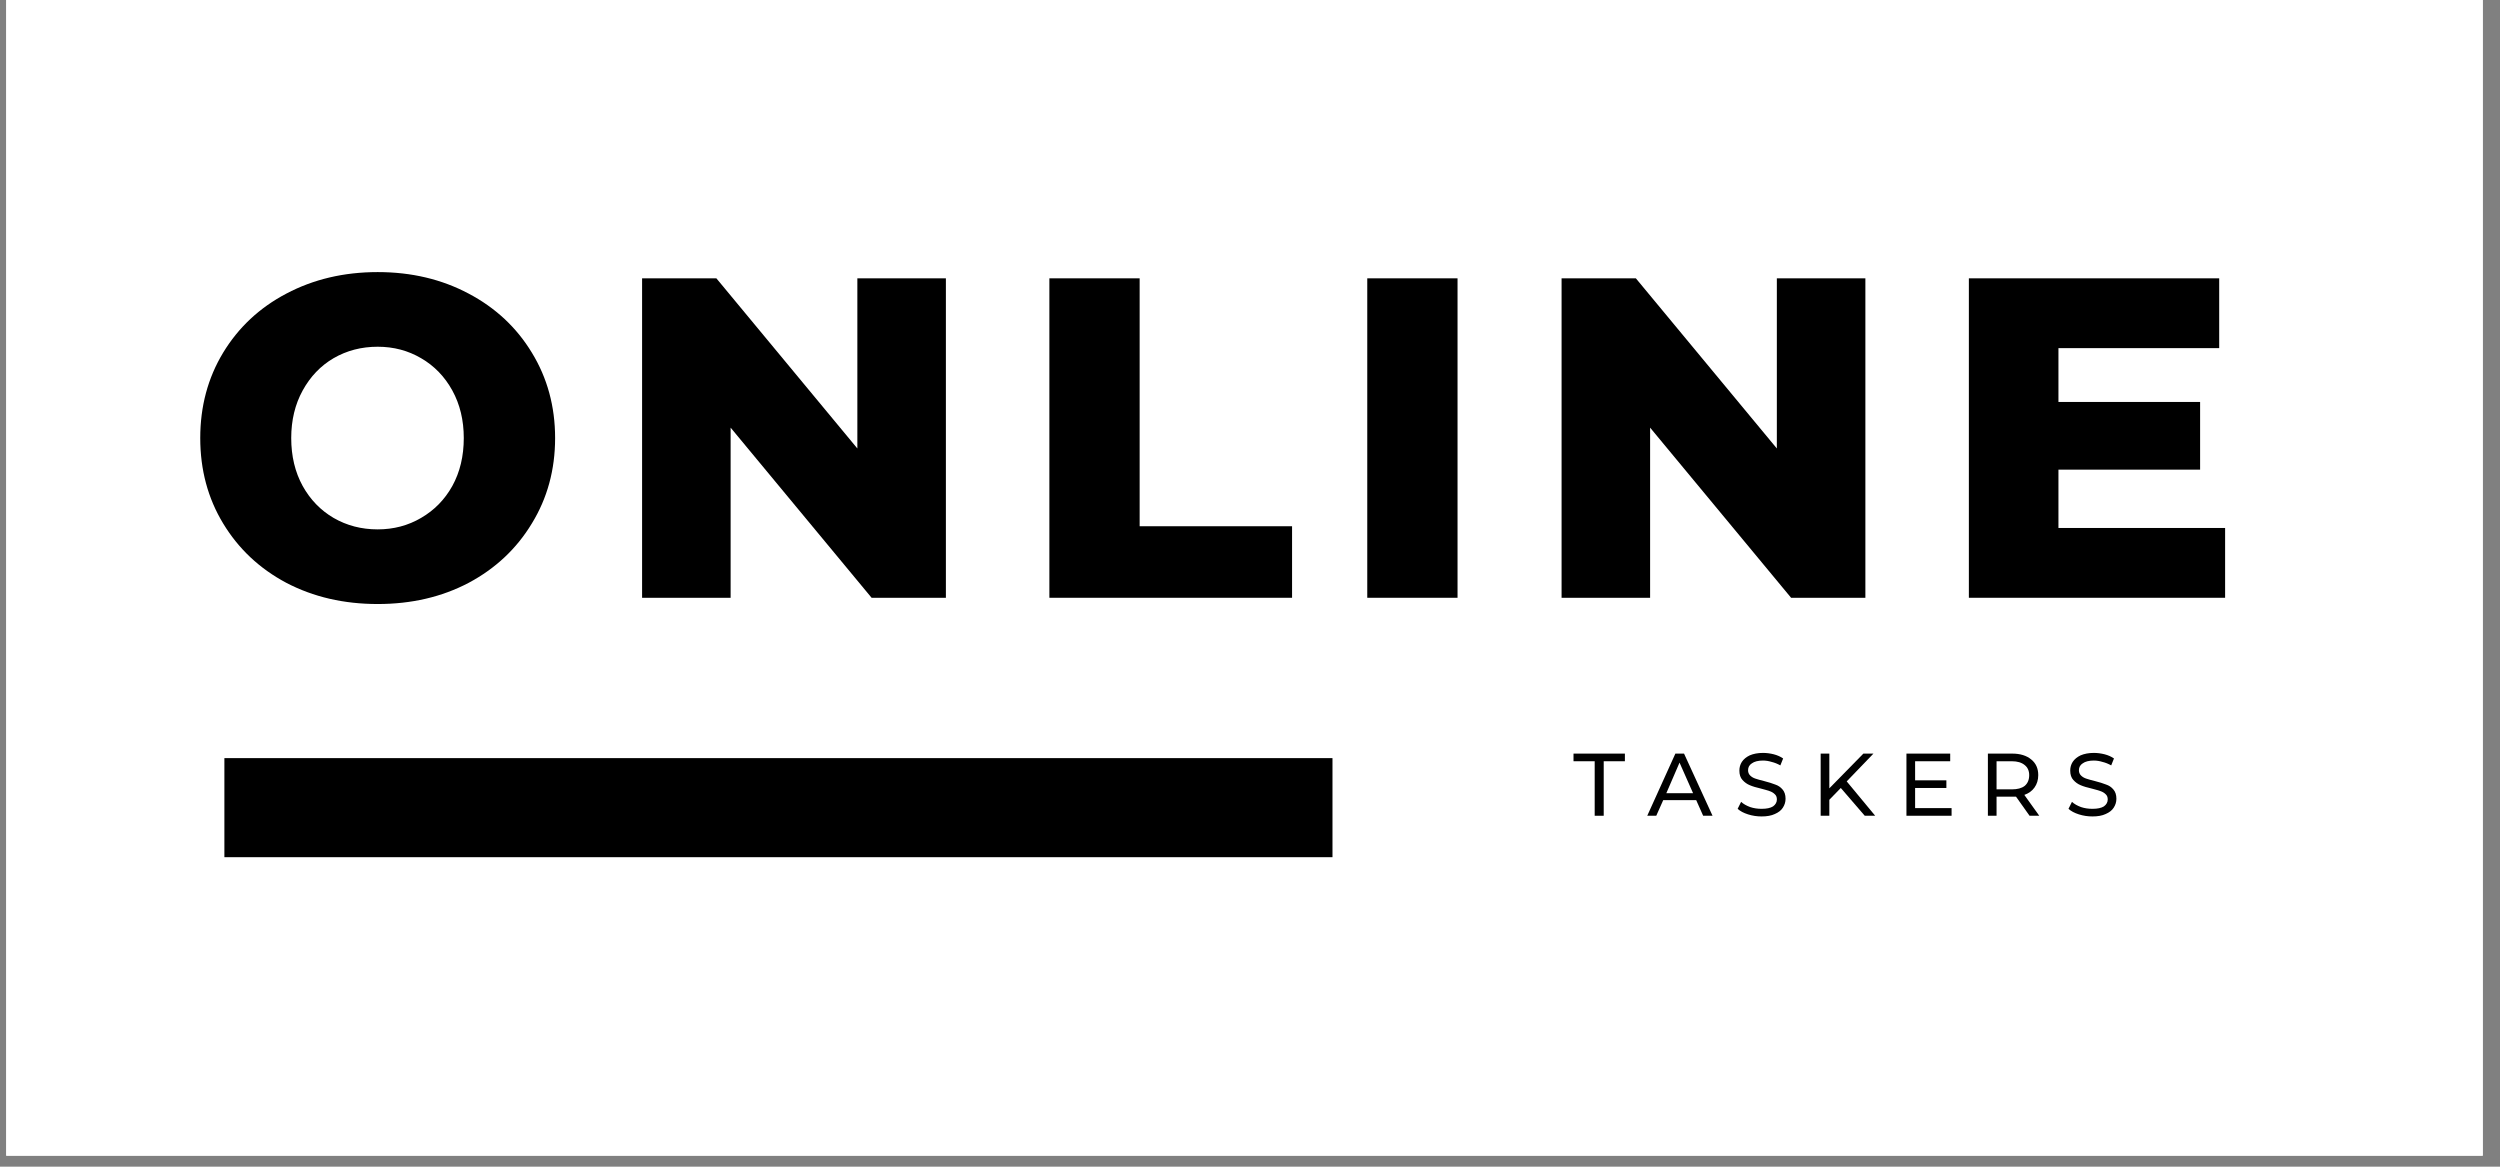 <svg xmlns="http://www.w3.org/2000/svg" xmlns:xlink="http://www.w3.org/1999/xlink" width="150" zoomAndPan="magnify" viewBox="0 0 112.5 52.5" height="70" preserveAspectRatio="xMidYMid meet" version="1.0"><rect x="0" y="0" width="112.5" height="52.5" fill="#808080" stroke="none"/><defs><g/><clipPath id="661e584404"><path d="M 0.281 0 L 111.723 0 L 111.723 52.004 L 0.281 52.004 Z M 0.281 0 " clip-rule="nonzero"/></clipPath></defs><g clip-path="url(#661e584404)"><path fill="#ffffff" d="M 0.281 0 L 111.723 0 L 111.723 52.004 L 0.281 52.004 Z M 0.281 0 " fill-opacity="1" fill-rule="nonzero"/><path fill="#ffffff" d="M 0.281 0 L 111.723 0 L 111.723 52.004 L 0.281 52.004 Z M 0.281 0 " fill-opacity="1" fill-rule="nonzero"/></g><path stroke-linecap="butt" transform="matrix(0.743, 0, 0, 0.743, 10.099, 34.117)" fill="none" stroke-linejoin="miter" d="M -0.002 2.998 L 67.11 2.998 " stroke="#000000" stroke-width="6" stroke-opacity="1" stroke-miterlimit="4"/><g fill="#000000" fill-opacity="1"><g transform="translate(8.308, 26.9)"><g><path d="M 8.688 0.281 C 7.164 0.281 5.797 -0.035 4.578 -0.672 C 3.367 -1.316 2.422 -2.207 1.734 -3.344 C 1.047 -4.477 0.703 -5.758 0.703 -7.188 C 0.703 -8.613 1.047 -9.895 1.734 -11.031 C 2.422 -12.164 3.367 -13.051 4.578 -13.688 C 5.797 -14.332 7.164 -14.656 8.688 -14.656 C 10.207 -14.656 11.57 -14.332 12.781 -13.688 C 13.988 -13.051 14.938 -12.164 15.625 -11.031 C 16.32 -9.895 16.672 -8.613 16.672 -7.188 C 16.672 -5.758 16.32 -4.477 15.625 -3.344 C 14.938 -2.207 13.988 -1.316 12.781 -0.672 C 11.57 -0.035 10.207 0.281 8.688 0.281 Z M 8.688 -3.078 C 9.406 -3.078 10.055 -3.25 10.641 -3.594 C 11.234 -3.938 11.703 -4.414 12.047 -5.031 C 12.391 -5.656 12.562 -6.375 12.562 -7.188 C 12.562 -7.988 12.391 -8.703 12.047 -9.328 C 11.703 -9.953 11.234 -10.438 10.641 -10.781 C 10.055 -11.125 9.406 -11.297 8.688 -11.297 C 7.957 -11.297 7.297 -11.125 6.703 -10.781 C 6.117 -10.438 5.656 -9.953 5.312 -9.328 C 4.969 -8.703 4.797 -7.988 4.797 -7.188 C 4.797 -6.375 4.969 -5.656 5.312 -5.031 C 5.656 -4.414 6.117 -3.938 6.703 -3.594 C 7.297 -3.25 7.957 -3.078 8.688 -3.078 Z M 8.688 -3.078 "/></g></g></g><g fill="#000000" fill-opacity="1"><g transform="translate(27.456, 26.9)"><g><path d="M 15.109 -14.375 L 15.109 0 L 11.766 0 L 5.422 -7.656 L 5.422 0 L 1.438 0 L 1.438 -14.375 L 4.781 -14.375 L 11.125 -6.719 L 11.125 -14.375 Z M 15.109 -14.375 "/></g></g></g><g fill="#000000" fill-opacity="1"><g transform="translate(45.784, 26.9)"><g><path d="M 1.438 -14.375 L 5.5 -14.375 L 5.5 -3.219 L 12.359 -3.219 L 12.359 0 L 1.438 0 Z M 1.438 -14.375 "/></g></g></g><g fill="#000000" fill-opacity="1"><g transform="translate(60.089, 26.9)"><g><path d="M 1.438 -14.375 L 5.5 -14.375 L 5.5 0 L 1.438 0 Z M 1.438 -14.375 "/></g></g></g><g fill="#000000" fill-opacity="1"><g transform="translate(68.833, 26.9)"><g><path d="M 15.109 -14.375 L 15.109 0 L 11.766 0 L 5.422 -7.656 L 5.422 0 L 1.438 0 L 1.438 -14.375 L 4.781 -14.375 L 11.125 -6.719 L 11.125 -14.375 Z M 15.109 -14.375 "/></g></g></g><g fill="#000000" fill-opacity="1"><g transform="translate(87.161, 26.9)"><g><path d="M 12.969 -3.141 L 12.969 0 L 1.438 0 L 1.438 -14.375 L 12.703 -14.375 L 12.703 -11.234 L 5.469 -11.234 L 5.469 -8.812 L 11.844 -8.812 L 11.844 -5.766 L 5.469 -5.766 L 5.469 -3.141 Z M 12.969 -3.141 "/></g></g></g><g fill="#000000" fill-opacity="1"><g transform="translate(62.532, 36.709)"><g/></g></g><g fill="#000000" fill-opacity="1"><g transform="translate(64.596, 36.709)"><g/></g></g><g fill="#000000" fill-opacity="1"><g transform="translate(66.66, 36.709)"><g/></g></g><g fill="#000000" fill-opacity="1"><g transform="translate(68.724, 36.709)"><g/></g></g><g fill="#000000" fill-opacity="1"><g transform="translate(70.792, 36.709)"><g><path d="M 0.969 -2.453 L 0.016 -2.453 L 0.016 -2.797 L 2.328 -2.797 L 2.328 -2.453 L 1.375 -2.453 L 1.375 0 L 0.969 0 Z M 0.969 -2.453 "/></g></g></g><g fill="#000000" fill-opacity="1"><g transform="translate(74.126, 36.709)"><g><path d="M 2.203 -0.703 L 0.719 -0.703 L 0.406 0 L 0 0 L 1.266 -2.797 L 1.656 -2.797 L 2.938 0 L 2.516 0 Z M 2.062 -1.016 L 1.453 -2.391 L 0.859 -1.016 Z M 2.062 -1.016 "/></g></g></g><g fill="#000000" fill-opacity="1"><g transform="translate(78.038, 36.709)"><g><path d="M 1.234 0.031 C 1.023 0.031 0.82 0 0.625 -0.062 C 0.426 -0.125 0.27 -0.207 0.156 -0.312 L 0.312 -0.625 C 0.414 -0.531 0.551 -0.453 0.719 -0.391 C 0.883 -0.336 1.055 -0.312 1.234 -0.312 C 1.461 -0.312 1.633 -0.348 1.75 -0.422 C 1.863 -0.504 1.922 -0.609 1.922 -0.734 C 1.922 -0.836 1.891 -0.914 1.828 -0.969 C 1.766 -1.031 1.688 -1.078 1.594 -1.109 C 1.508 -1.141 1.383 -1.176 1.219 -1.219 C 1 -1.27 0.828 -1.32 0.703 -1.375 C 0.578 -1.426 0.469 -1.504 0.375 -1.609 C 0.281 -1.711 0.234 -1.852 0.234 -2.031 C 0.234 -2.176 0.27 -2.305 0.344 -2.422 C 0.426 -2.547 0.547 -2.645 0.703 -2.719 C 0.867 -2.789 1.066 -2.828 1.297 -2.828 C 1.461 -2.828 1.625 -2.805 1.781 -2.766 C 1.945 -2.723 2.086 -2.66 2.203 -2.578 L 2.078 -2.266 C 1.953 -2.336 1.82 -2.391 1.688 -2.422 C 1.562 -2.461 1.43 -2.484 1.297 -2.484 C 1.078 -2.484 0.91 -2.441 0.797 -2.359 C 0.68 -2.285 0.625 -2.18 0.625 -2.047 C 0.625 -1.953 0.656 -1.875 0.719 -1.812 C 0.781 -1.75 0.859 -1.703 0.953 -1.672 C 1.047 -1.641 1.176 -1.602 1.344 -1.562 C 1.551 -1.508 1.719 -1.457 1.844 -1.406 C 1.977 -1.363 2.086 -1.289 2.172 -1.188 C 2.266 -1.082 2.312 -0.941 2.312 -0.766 C 2.312 -0.617 2.27 -0.484 2.188 -0.359 C 2.113 -0.242 1.992 -0.148 1.828 -0.078 C 1.672 -0.004 1.473 0.031 1.234 0.031 Z M 1.234 0.031 "/></g></g></g><g fill="#000000" fill-opacity="1"><g transform="translate(81.508, 36.709)"><g><path d="M 1.328 -1.25 L 0.812 -0.719 L 0.812 0 L 0.422 0 L 0.422 -2.797 L 0.812 -2.797 L 0.812 -1.234 L 2.344 -2.797 L 2.797 -2.797 L 1.594 -1.547 L 2.875 0 L 2.406 0 Z M 1.328 -1.25 "/></g></g></g><g fill="#000000" fill-opacity="1"><g transform="translate(85.368, 36.709)"><g><path d="M 2.453 -0.344 L 2.453 0 L 0.422 0 L 0.422 -2.797 L 2.391 -2.797 L 2.391 -2.453 L 0.812 -2.453 L 0.812 -1.594 L 2.219 -1.594 L 2.219 -1.25 L 0.812 -1.25 L 0.812 -0.344 Z M 2.453 -0.344 "/></g></g></g><g fill="#000000" fill-opacity="1"><g transform="translate(89.033, 36.709)"><g><path d="M 2.297 0 L 1.688 -0.859 C 1.613 -0.859 1.555 -0.859 1.516 -0.859 L 0.812 -0.859 L 0.812 0 L 0.422 0 L 0.422 -2.797 L 1.516 -2.797 C 1.879 -2.797 2.164 -2.707 2.375 -2.531 C 2.582 -2.363 2.688 -2.129 2.688 -1.828 C 2.688 -1.609 2.629 -1.422 2.516 -1.266 C 2.41 -1.117 2.258 -1.008 2.062 -0.938 L 2.734 0 Z M 1.5 -1.188 C 1.75 -1.188 1.941 -1.238 2.078 -1.344 C 2.211 -1.457 2.281 -1.617 2.281 -1.828 C 2.281 -2.023 2.211 -2.176 2.078 -2.281 C 1.941 -2.395 1.75 -2.453 1.5 -2.453 L 0.812 -2.453 L 0.812 -1.188 Z M 1.5 -1.188 "/></g></g></g><g fill="#000000" fill-opacity="1"><g transform="translate(92.926, 36.709)"><g><path d="M 1.234 0.031 C 1.023 0.031 0.82 0 0.625 -0.062 C 0.426 -0.125 0.27 -0.207 0.156 -0.312 L 0.312 -0.625 C 0.414 -0.531 0.551 -0.453 0.719 -0.391 C 0.883 -0.336 1.055 -0.312 1.234 -0.312 C 1.461 -0.312 1.633 -0.348 1.75 -0.422 C 1.863 -0.504 1.922 -0.609 1.922 -0.734 C 1.922 -0.836 1.891 -0.914 1.828 -0.969 C 1.766 -1.031 1.688 -1.078 1.594 -1.109 C 1.508 -1.141 1.383 -1.176 1.219 -1.219 C 1 -1.27 0.828 -1.32 0.703 -1.375 C 0.578 -1.426 0.469 -1.504 0.375 -1.609 C 0.281 -1.711 0.234 -1.852 0.234 -2.031 C 0.234 -2.176 0.27 -2.305 0.344 -2.422 C 0.426 -2.547 0.547 -2.645 0.703 -2.719 C 0.867 -2.789 1.066 -2.828 1.297 -2.828 C 1.461 -2.828 1.625 -2.805 1.781 -2.766 C 1.945 -2.723 2.086 -2.66 2.203 -2.578 L 2.078 -2.266 C 1.953 -2.336 1.82 -2.391 1.688 -2.422 C 1.562 -2.461 1.43 -2.484 1.297 -2.484 C 1.078 -2.484 0.91 -2.441 0.797 -2.359 C 0.68 -2.285 0.625 -2.18 0.625 -2.047 C 0.625 -1.953 0.656 -1.875 0.719 -1.812 C 0.781 -1.75 0.859 -1.703 0.953 -1.672 C 1.047 -1.641 1.176 -1.602 1.344 -1.562 C 1.551 -1.508 1.719 -1.457 1.844 -1.406 C 1.977 -1.363 2.086 -1.289 2.172 -1.188 C 2.266 -1.082 2.312 -0.941 2.312 -0.766 C 2.312 -0.617 2.27 -0.484 2.188 -0.359 C 2.113 -0.242 1.992 -0.148 1.828 -0.078 C 1.672 -0.004 1.473 0.031 1.234 0.031 Z M 1.234 0.031 "/></g></g></g></svg>